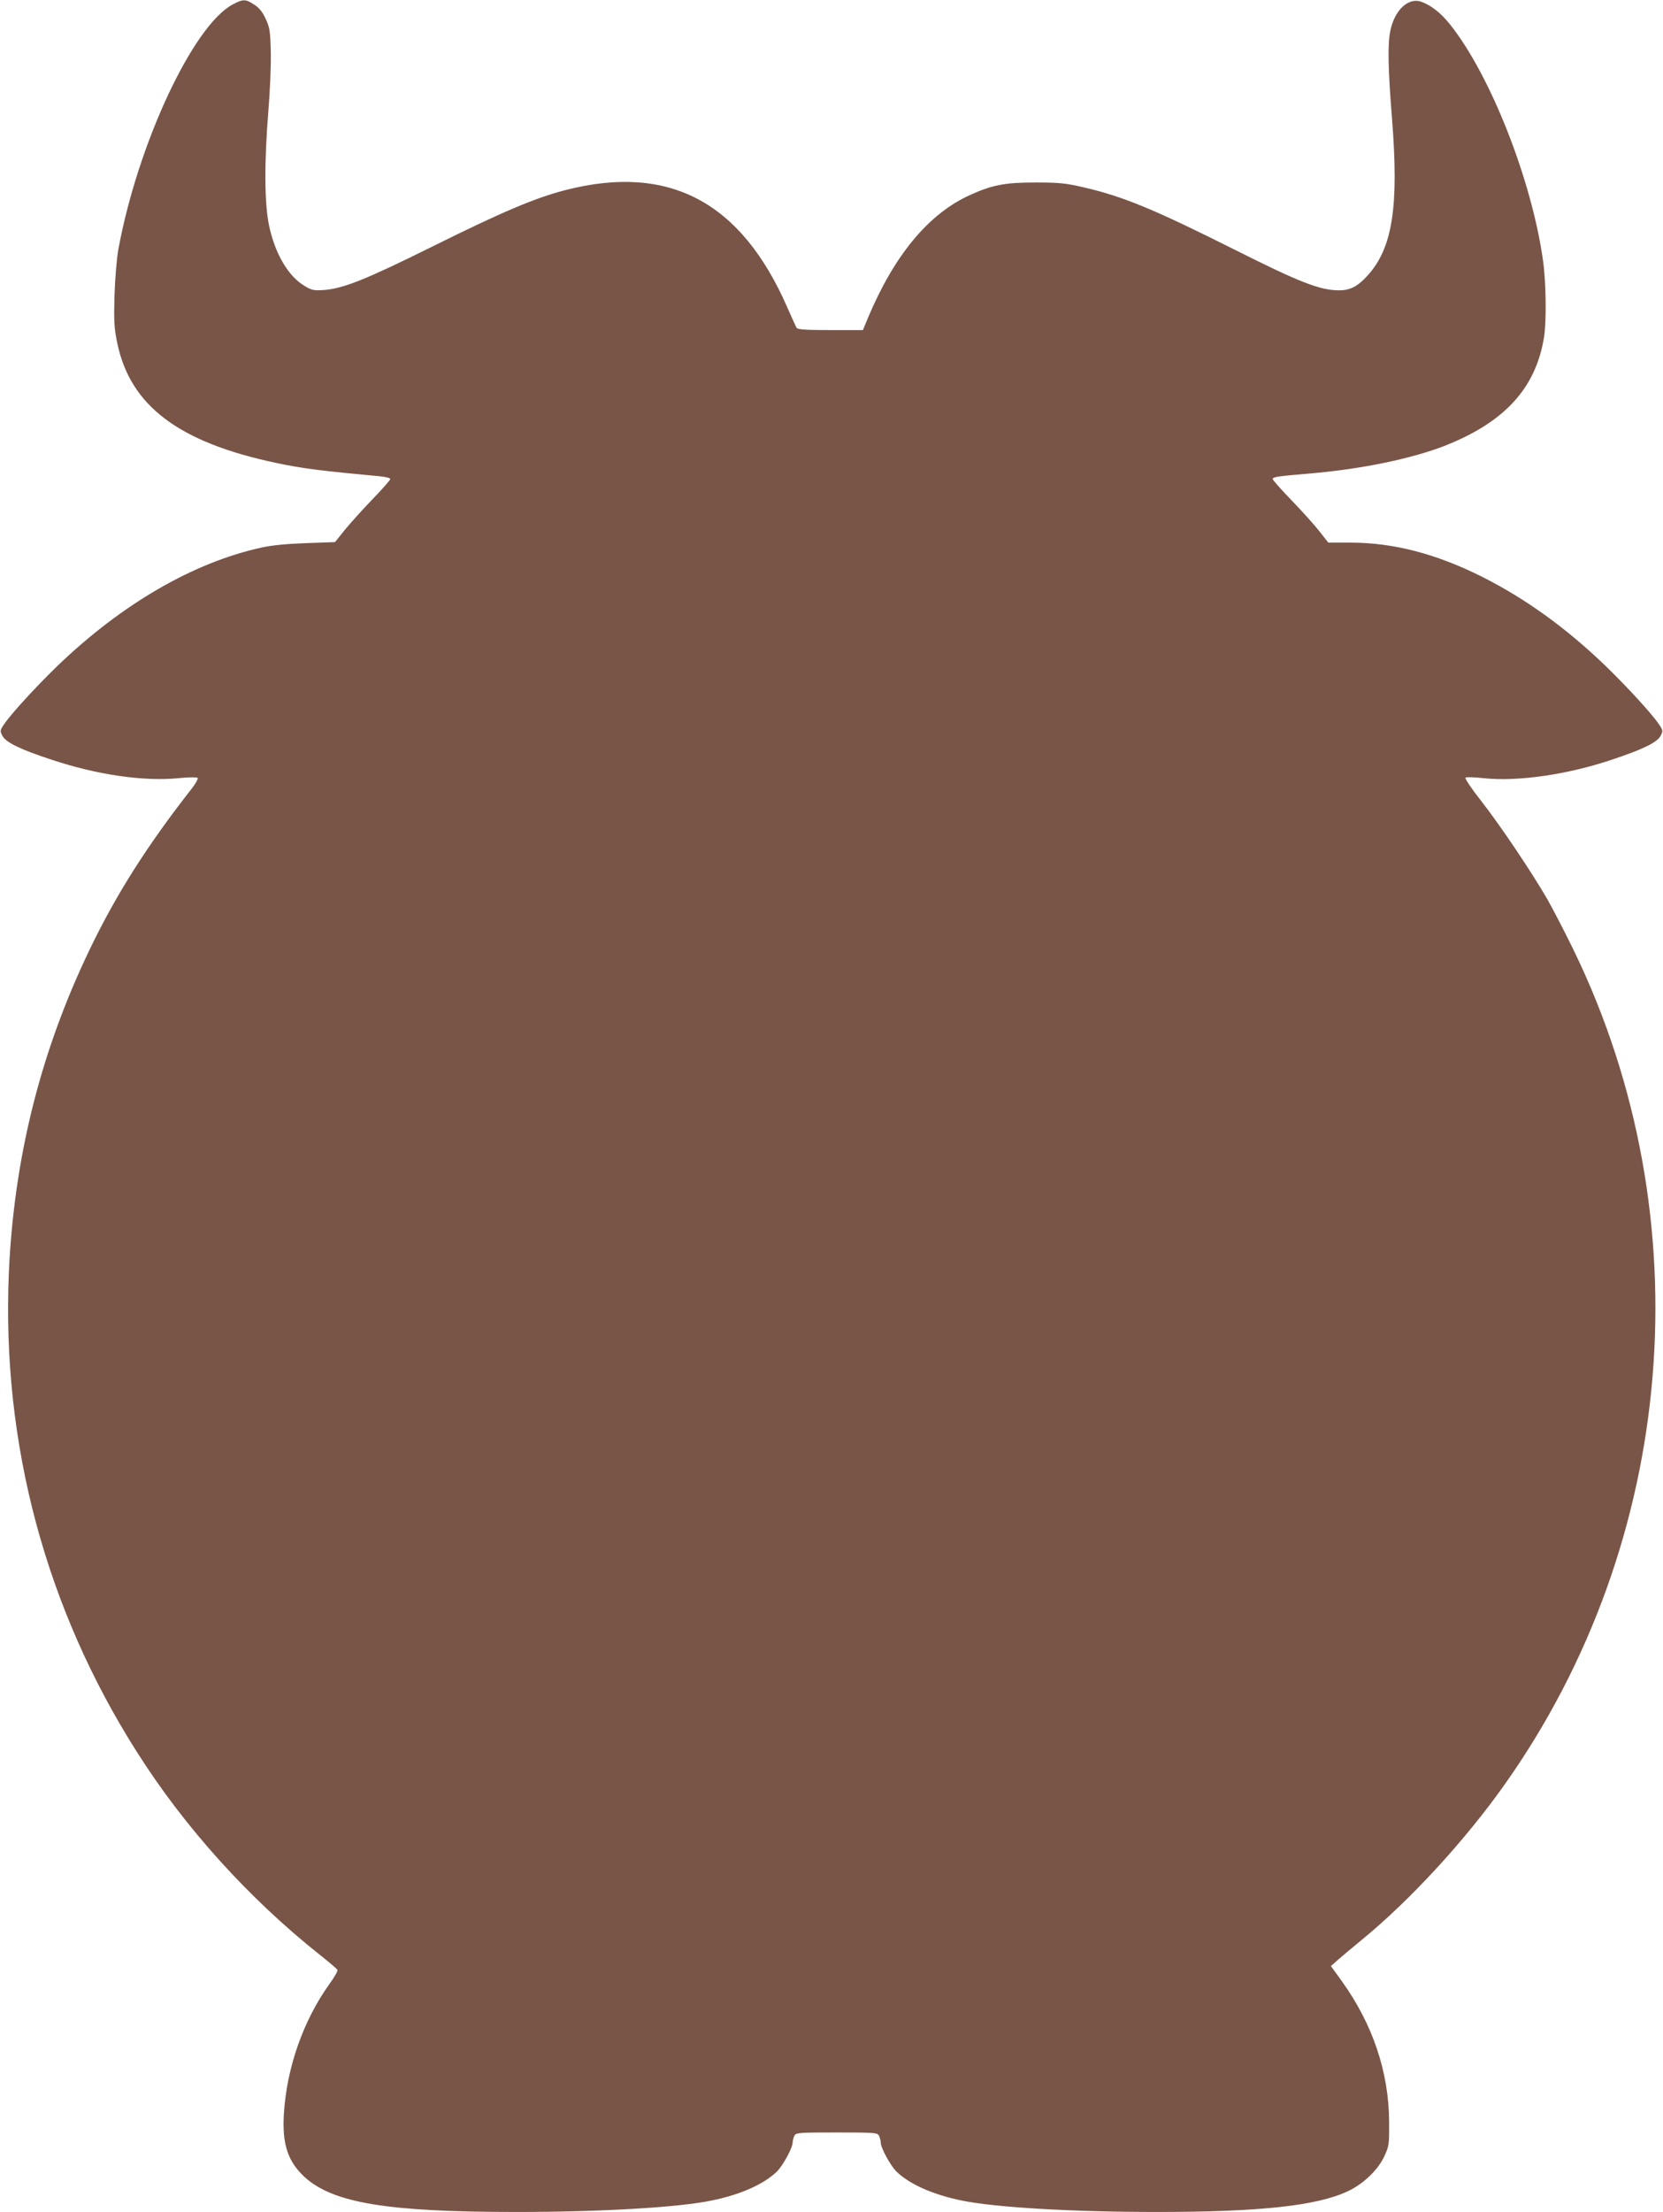 <?xml version="1.0" standalone="no"?>
<!DOCTYPE svg PUBLIC "-//W3C//DTD SVG 20010904//EN"
 "http://www.w3.org/TR/2001/REC-SVG-20010904/DTD/svg10.dtd">
<svg version="1.0" xmlns="http://www.w3.org/2000/svg"
 width="963pt" height="1280pt" viewBox="0 0 963 1280"
 preserveAspectRatio="xMidYMid meet">
<g transform="translate(0,1280) scale(0.1,-0.1)"
fill="#795548" stroke="none">
<path d="M1349 12775 c-230 -120 -552 -808 -664 -1420 -9 -49 -19 -169 -22
-265 -4 -151 -2 -189 16 -275 75 -363 356 -575 921 -694 150 -32 263 -46 598
-77 34 -3 62 -10 62 -16 0 -6 -46 -58 -103 -117 -56 -58 -128 -138 -160 -177
l-57 -71 -168 -6 c-114 -4 -196 -12 -260 -26 -394 -87 -806 -326 -1179 -684
-125 -121 -271 -280 -310 -339 -23 -34 -24 -38 -9 -66 20 -38 102 -78 281
-137 266 -89 538 -128 740 -108 55 6 104 6 109 2 5 -5 -10 -32 -35 -64 -259
-331 -436 -610 -590 -930 -286 -595 -439 -1210 -468 -1875 -41 -984 213 -1936
741 -2767 275 -435 648 -848 1060 -1175 53 -42 99 -81 102 -87 4 -5 -18 -43
-48 -84 -150 -211 -245 -480 -262 -747 -11 -177 22 -277 120 -368 165 -150
478 -202 1226 -202 488 0 936 26 1130 66 167 34 302 94 378 167 35 34 92 138
92 169 0 11 5 28 10 39 10 18 24 19 245 19 221 0 235 -1 245 -19 5 -11 10 -28
10 -39 0 -31 57 -135 92 -169 76 -73 211 -133 378 -167 194 -40 642 -66 1130
-66 598 0 929 36 1107 121 89 42 173 123 209 201 28 60 29 69 28 203 -2 285
-95 561 -272 808 l-65 90 35 31 c19 17 83 71 144 121 281 230 599 576 828 900
996 1407 1151 3272 402 4820 -51 105 -121 240 -155 300 -91 158 -274 430 -386
573 -54 68 -93 127 -89 132 5 4 52 3 104 -3 199 -21 484 20 741 106 184 61
265 101 285 139 15 28 14 32 -9 66 -39 59 -185 218 -310 339 -230 221 -461
387 -712 514 -267 134 -515 199 -765 199 l-128 0 -52 66 c-29 37 -101 117
-161 179 -60 62 -109 117 -109 123 0 12 26 16 215 32 298 25 591 86 783 161
346 137 525 333 573 627 15 94 12 320 -6 446 -65 463 -304 1071 -537 1363 -53
67 -110 112 -168 133 -75 26 -154 -48 -179 -168 -16 -78 -14 -213 10 -511 40
-509 3 -747 -143 -907 -57 -62 -100 -84 -163 -84 -111 0 -227 45 -607 236
-467 234 -644 307 -873 360 -104 24 -141 28 -280 28 -176 0 -249 -14 -379 -73
-240 -109 -438 -348 -591 -713 l-28 -68 -188 0 c-139 0 -190 3 -196 13 -4 6
-28 60 -54 118 -267 612 -685 833 -1285 679 -177 -46 -366 -126 -769 -326
-387 -192 -516 -243 -627 -252 -59 -4 -72 -2 -112 22 -96 56 -173 186 -208
351 -27 129 -28 365 -4 663 10 119 16 271 14 345 -3 118 -6 138 -30 189 -19
41 -38 64 -67 82 -49 32 -63 32 -122 1z"/>
</g>
</svg>
